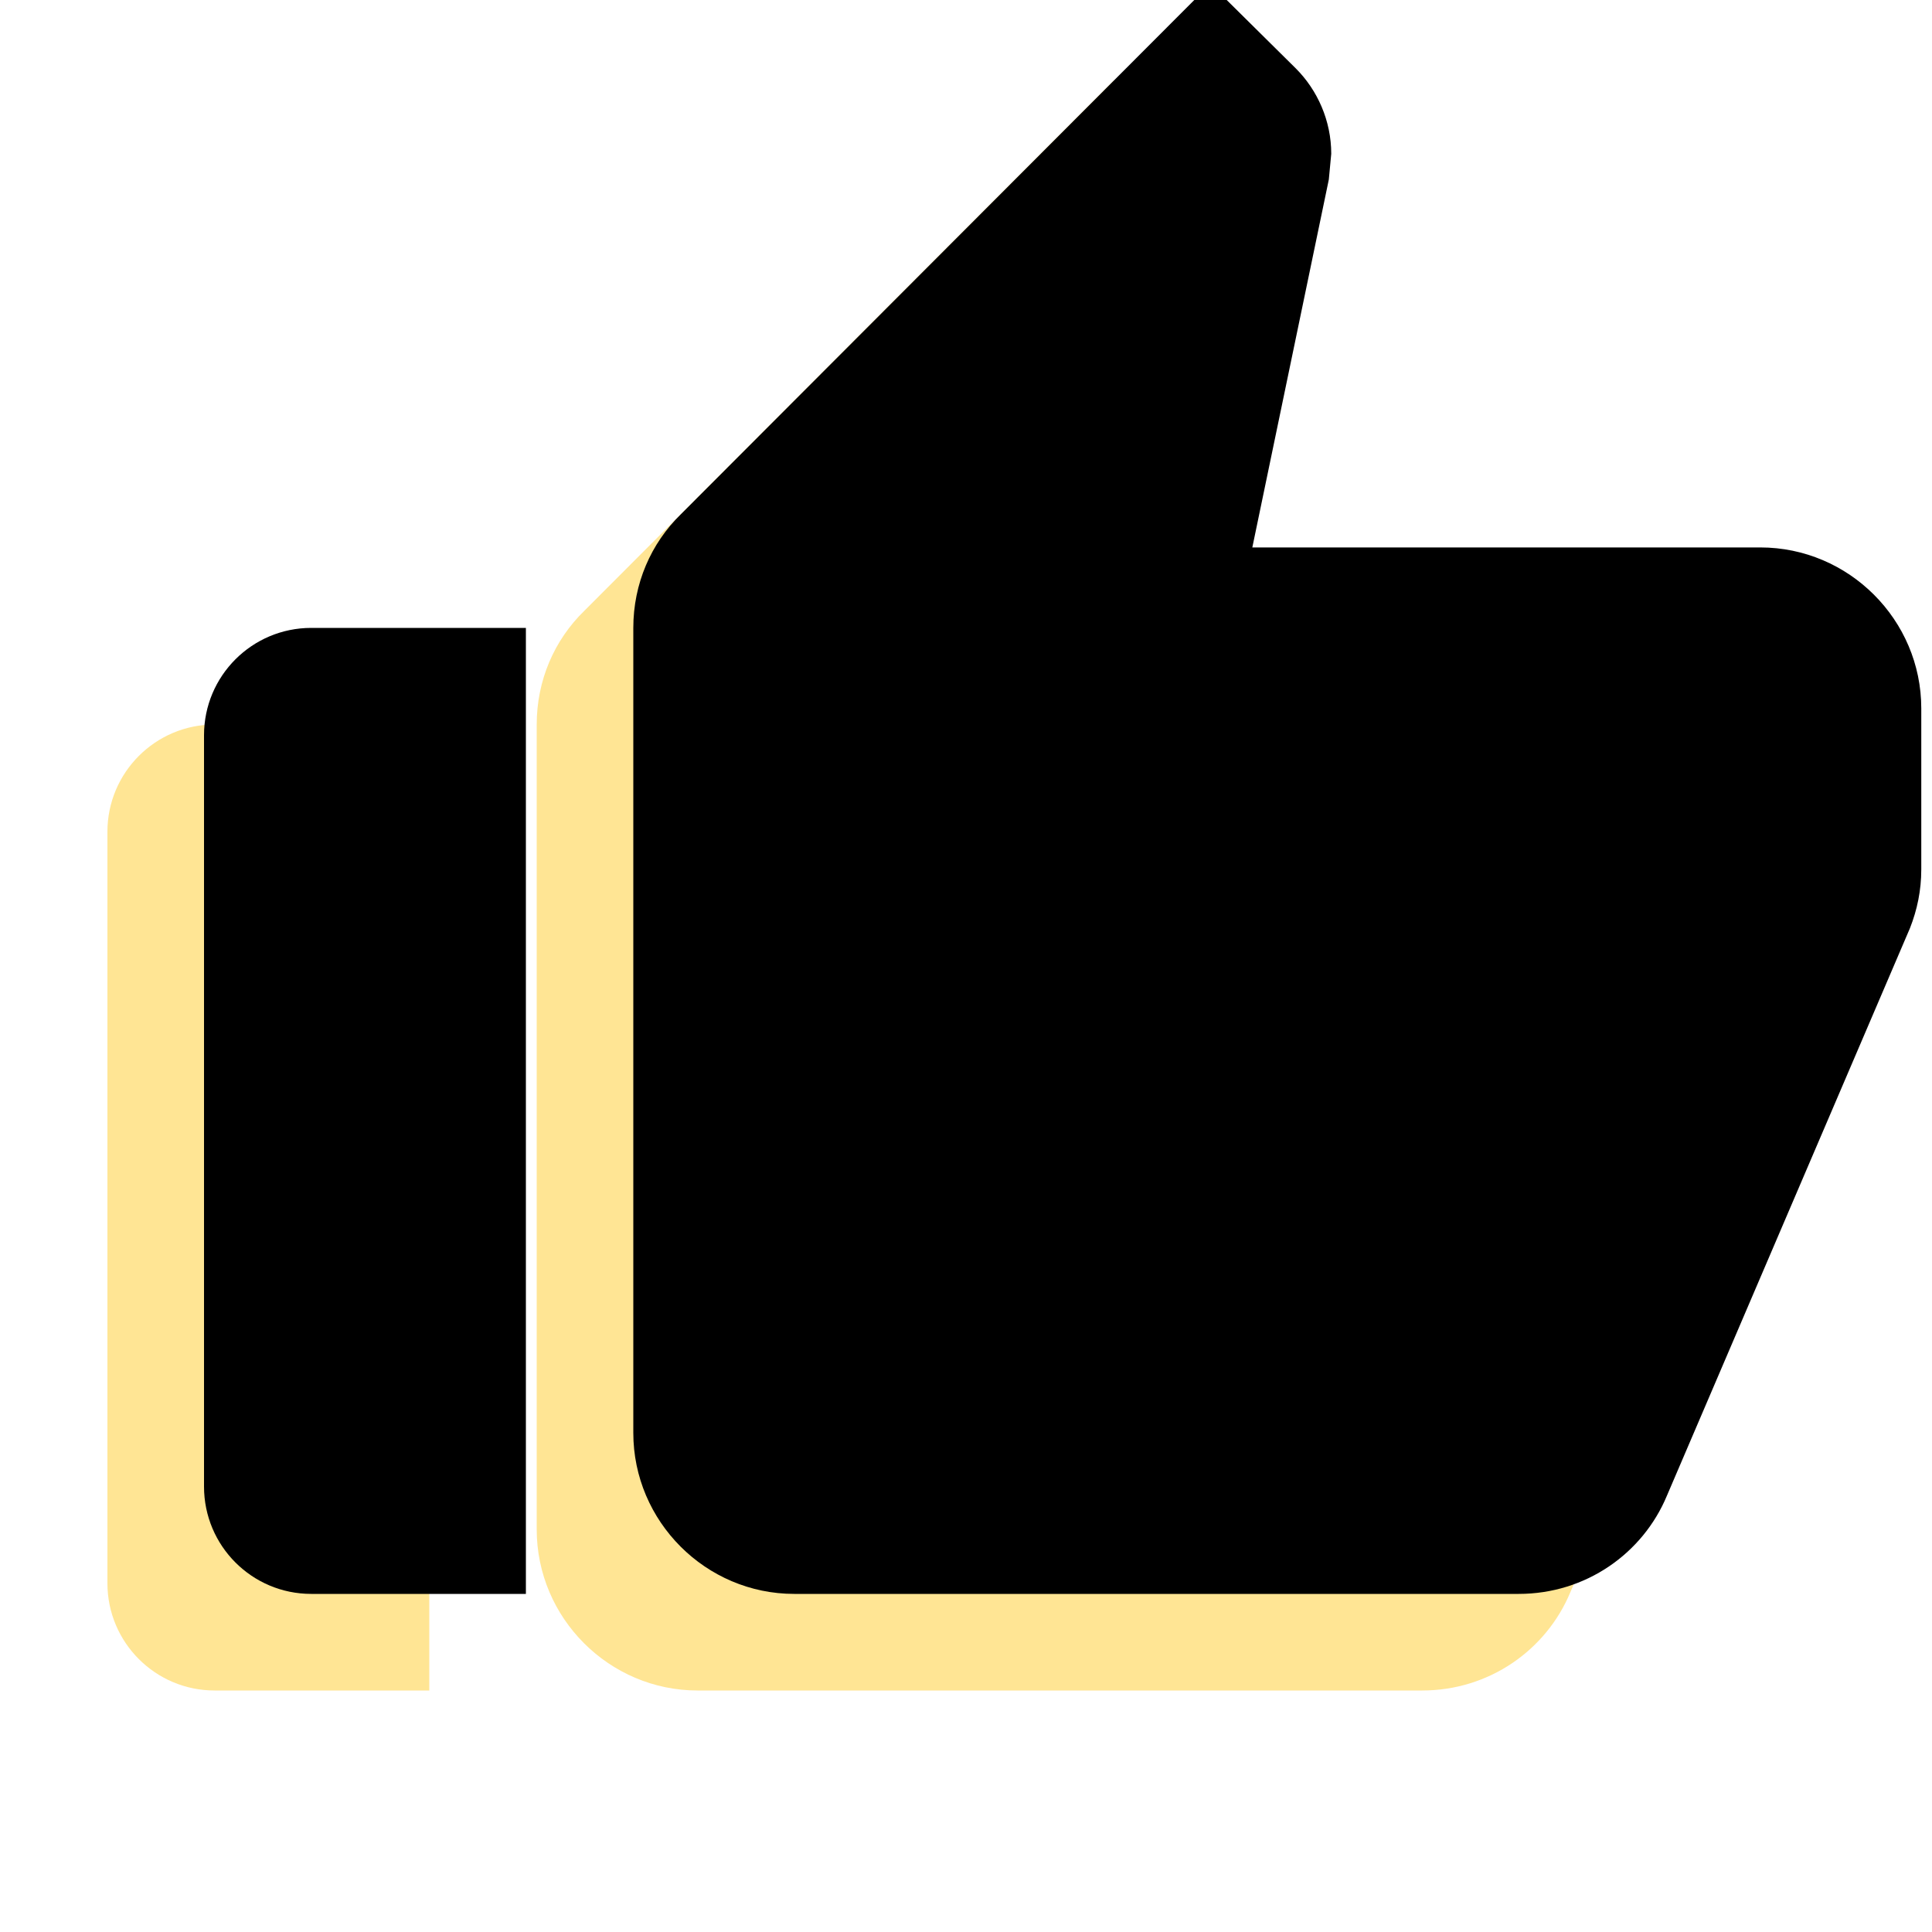 <svg xmlns="http://www.w3.org/2000/svg" xmlns:xlink="http://www.w3.org/1999/xlink" width="20" height="20" viewBox="0 0 20 20">
    <defs>
        <filter id="prefix__b" width="220%" height="140%" x="-60%" y="-20%" filterUnits="objectBoundingBox">
            <feGaussianBlur in="SourceAlpha" result="shadowBlurInner1" stdDeviation="1.5"/>
            <feOffset dx="1" dy="-1" in="shadowBlurInner1" result="shadowOffsetInner1"/>
            <feComposite in="shadowOffsetInner1" in2="SourceAlpha" k2="-1" k3="1" operator="arithmetic" result="shadowInnerInner1"/>
            <feColorMatrix in="shadowInnerInner1" result="shadowMatrixInner1" values="0 0 0 0 1 0 0 0 0 0.518 0 0 0 0 0 0 0 0 0.5 0"/>
            <feGaussianBlur in="SourceAlpha" result="shadowBlurInner2" stdDeviation=".5"/>
            <feOffset in="shadowBlurInner2" result="shadowOffsetInner2"/>
            <feComposite in="shadowOffsetInner2" in2="SourceAlpha" k2="-1" k3="1" operator="arithmetic" result="shadowInnerInner2"/>
            <feColorMatrix in="shadowInnerInner2" result="shadowMatrixInner2" values="0 0 0 0 1 0 0 0 0 0.518 0 0 0 0 0 0 0 0 0.15 0"/>
            <feMerge>
                <feMergeNode in="shadowMatrixInner1"/>
                <feMergeNode in="shadowMatrixInner2"/>
            </feMerge>
        </filter>
        <filter id="prefix__d" width="130%" height="124%" x="-15%" y="-12%" filterUnits="objectBoundingBox">
            <feGaussianBlur in="SourceAlpha" result="shadowBlurInner1" stdDeviation="1.5"/>
            <feOffset dx="1" dy="-1" in="shadowBlurInner1" result="shadowOffsetInner1"/>
            <feComposite in="shadowOffsetInner1" in2="SourceAlpha" k2="-1" k3="1" operator="arithmetic" result="shadowInnerInner1"/>
            <feColorMatrix in="shadowInnerInner1" result="shadowMatrixInner1" values="0 0 0 0 1 0 0 0 0 0.518 0 0 0 0 0 0 0 0 0.5 0"/>
            <feGaussianBlur in="SourceAlpha" result="shadowBlurInner2" stdDeviation=".5"/>
            <feOffset in="shadowBlurInner2" result="shadowOffsetInner2"/>
            <feComposite in="shadowOffsetInner2" in2="SourceAlpha" k2="-1" k3="1" operator="arithmetic" result="shadowInnerInner2"/>
            <feColorMatrix in="shadowInnerInner2" result="shadowMatrixInner2" values="0 0 0 0 1 0 0 0 0 0.518 0 0 0 0 0 0 0 0 0.15 0"/>
            <feMerge>
                <feMergeNode in="shadowMatrixInner1"/>
                <feMergeNode in="shadowMatrixInner2"/>
            </feMerge>
        </filter>
        <path id="prefix__a" d="M2.222 17.5h2.222v-10H2.222c-.613 0-1.11.497-1.11 1.111v7.778c0 .614.497 1.111 1.11 1.111z"/>
        <path id="prefix__c" d="M18.889 8.333c0-.916-.75-1.666-1.667-1.666h-5.258l.792-3.809.025-.266c0-.342-.142-.659-.367-.884L11.53.833 6.047 6.325c-.308.3-.491.717-.491 1.175v8.333c0 .917.75 1.667 1.666 1.667h7.5c.692 0 1.284-.417 1.534-1.017l2.516-5.875c.075-.191.117-.391.117-.608V8.333z"/>
    </defs>
    <g fill="none" fill-rule="evenodd">
        <path d="M0 0L20 0 20 20 0 20z"/>
        <g fill-rule="nonzero">
            <use fill="#FFE594" xlink:href="#prefix__a"/>
            <use fill="#000" filter="url(#prefix__b)" xlink:href="#prefix__a"/>
        </g>
        <g fill-rule="nonzero">
            <use fill="#FFE594" xlink:href="#prefix__c"/>
            <use fill="#000" filter="url(#prefix__d)" xlink:href="#prefix__c"/>
        </g>
    </g>
</svg>
